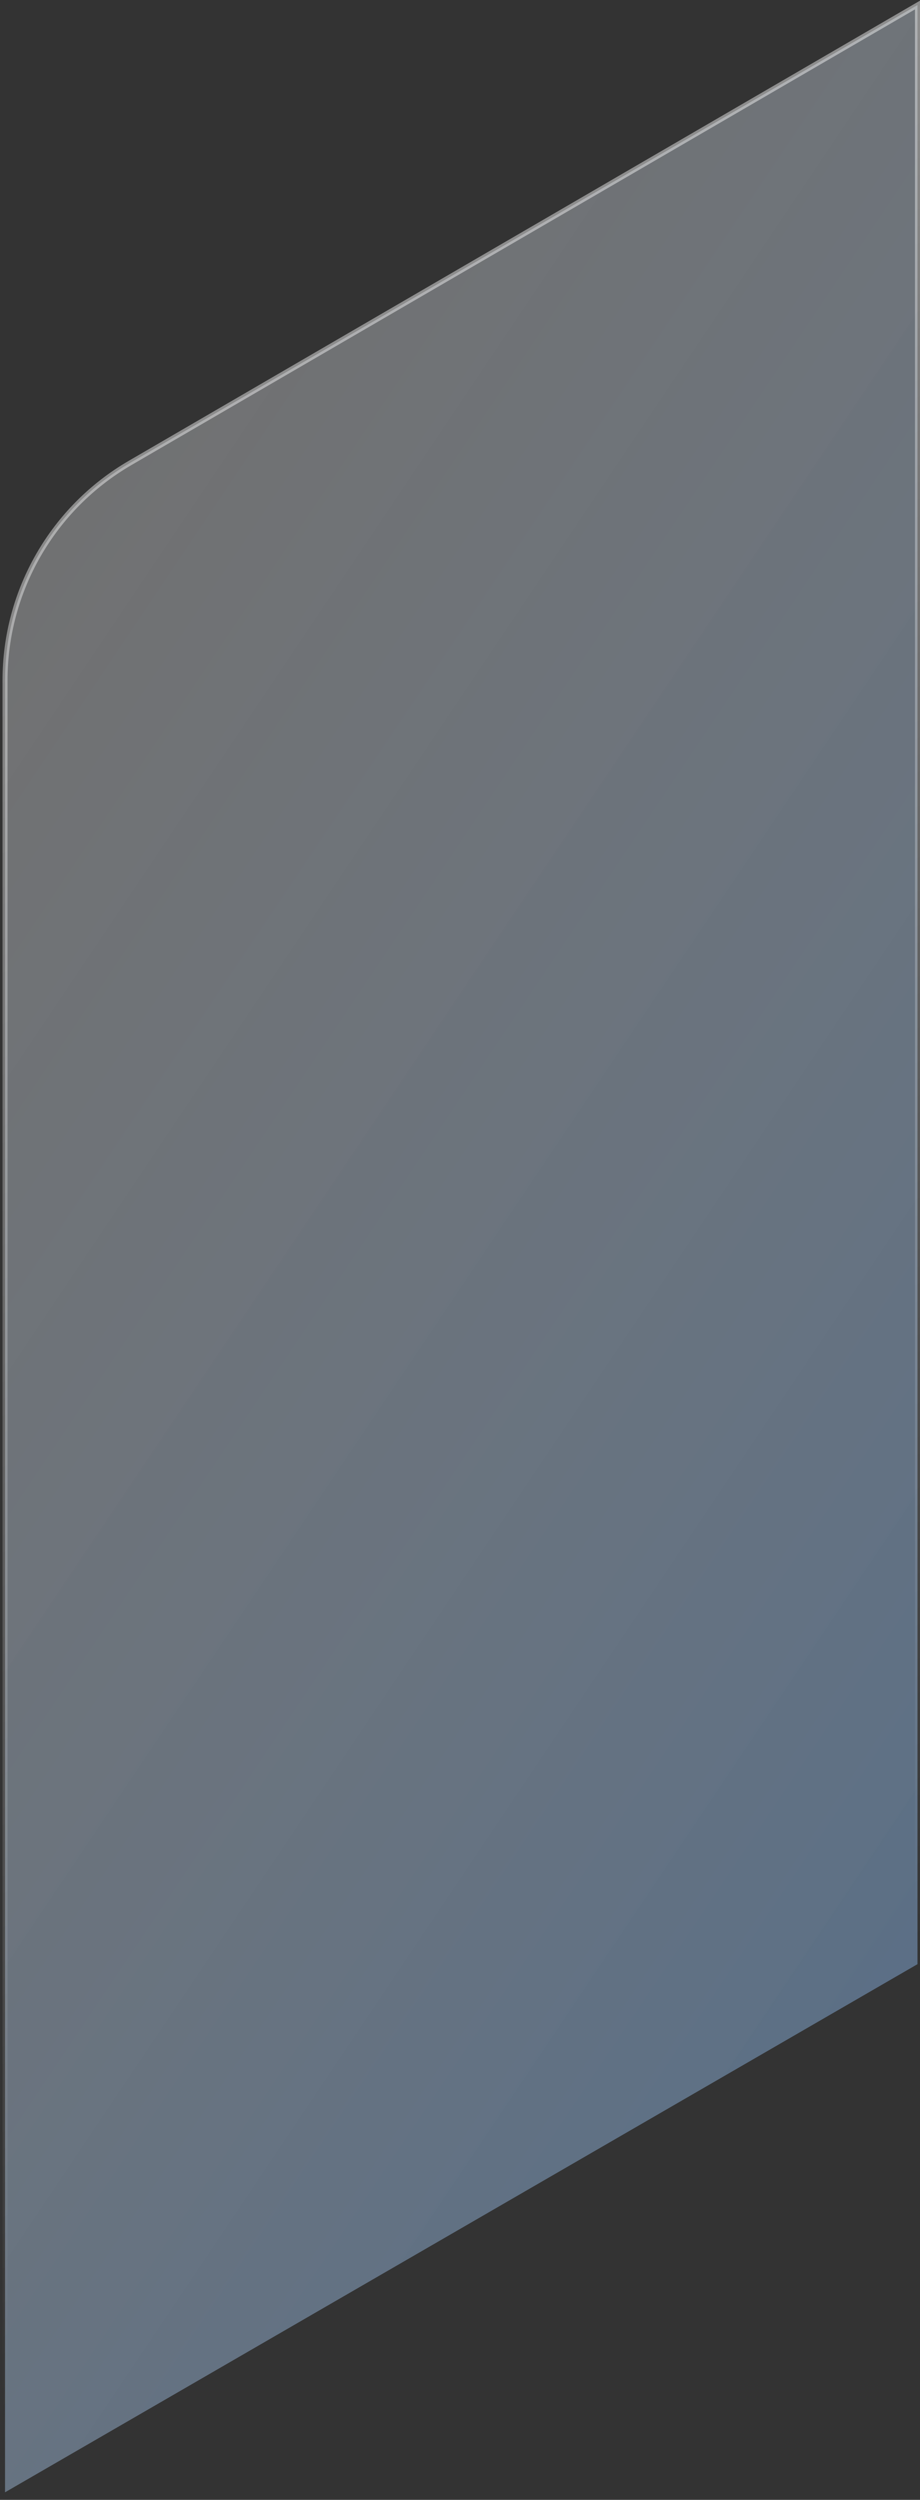 <?xml version="1.0" encoding="UTF-8"?> <svg xmlns="http://www.w3.org/2000/svg" width="183" height="497" viewBox="0 0 183 497" fill="none"><rect x="0" y="0" width="183" height="497" fill="#333333" stroke="none"/> <path opacity="0.5" d="M25.873 92.042L182.5 1V390.5L1 495.5V135.27C1 117.459 10.475 100.993 25.873 92.042Z" fill="url(#paint0_linear)" stroke="url(#paint1_linear)"></path> <defs> <linearGradient id="paint0_linear" x1="244" y1="322.5" x2="-33" y2="136.5" gradientUnits="userSpaceOnUse"> <stop stop-color="#80AADA"></stop> <stop offset="1" stop-color="white" stop-opacity="0.6"></stop> </linearGradient> <linearGradient id="paint1_linear" x1="1" y1="69" x2="168.5" y2="393" gradientUnits="userSpaceOnUse"> <stop stop-color="white" stop-opacity="0.95"></stop> <stop offset="1" stop-color="white" stop-opacity="0"></stop> </linearGradient> </defs> </svg> 